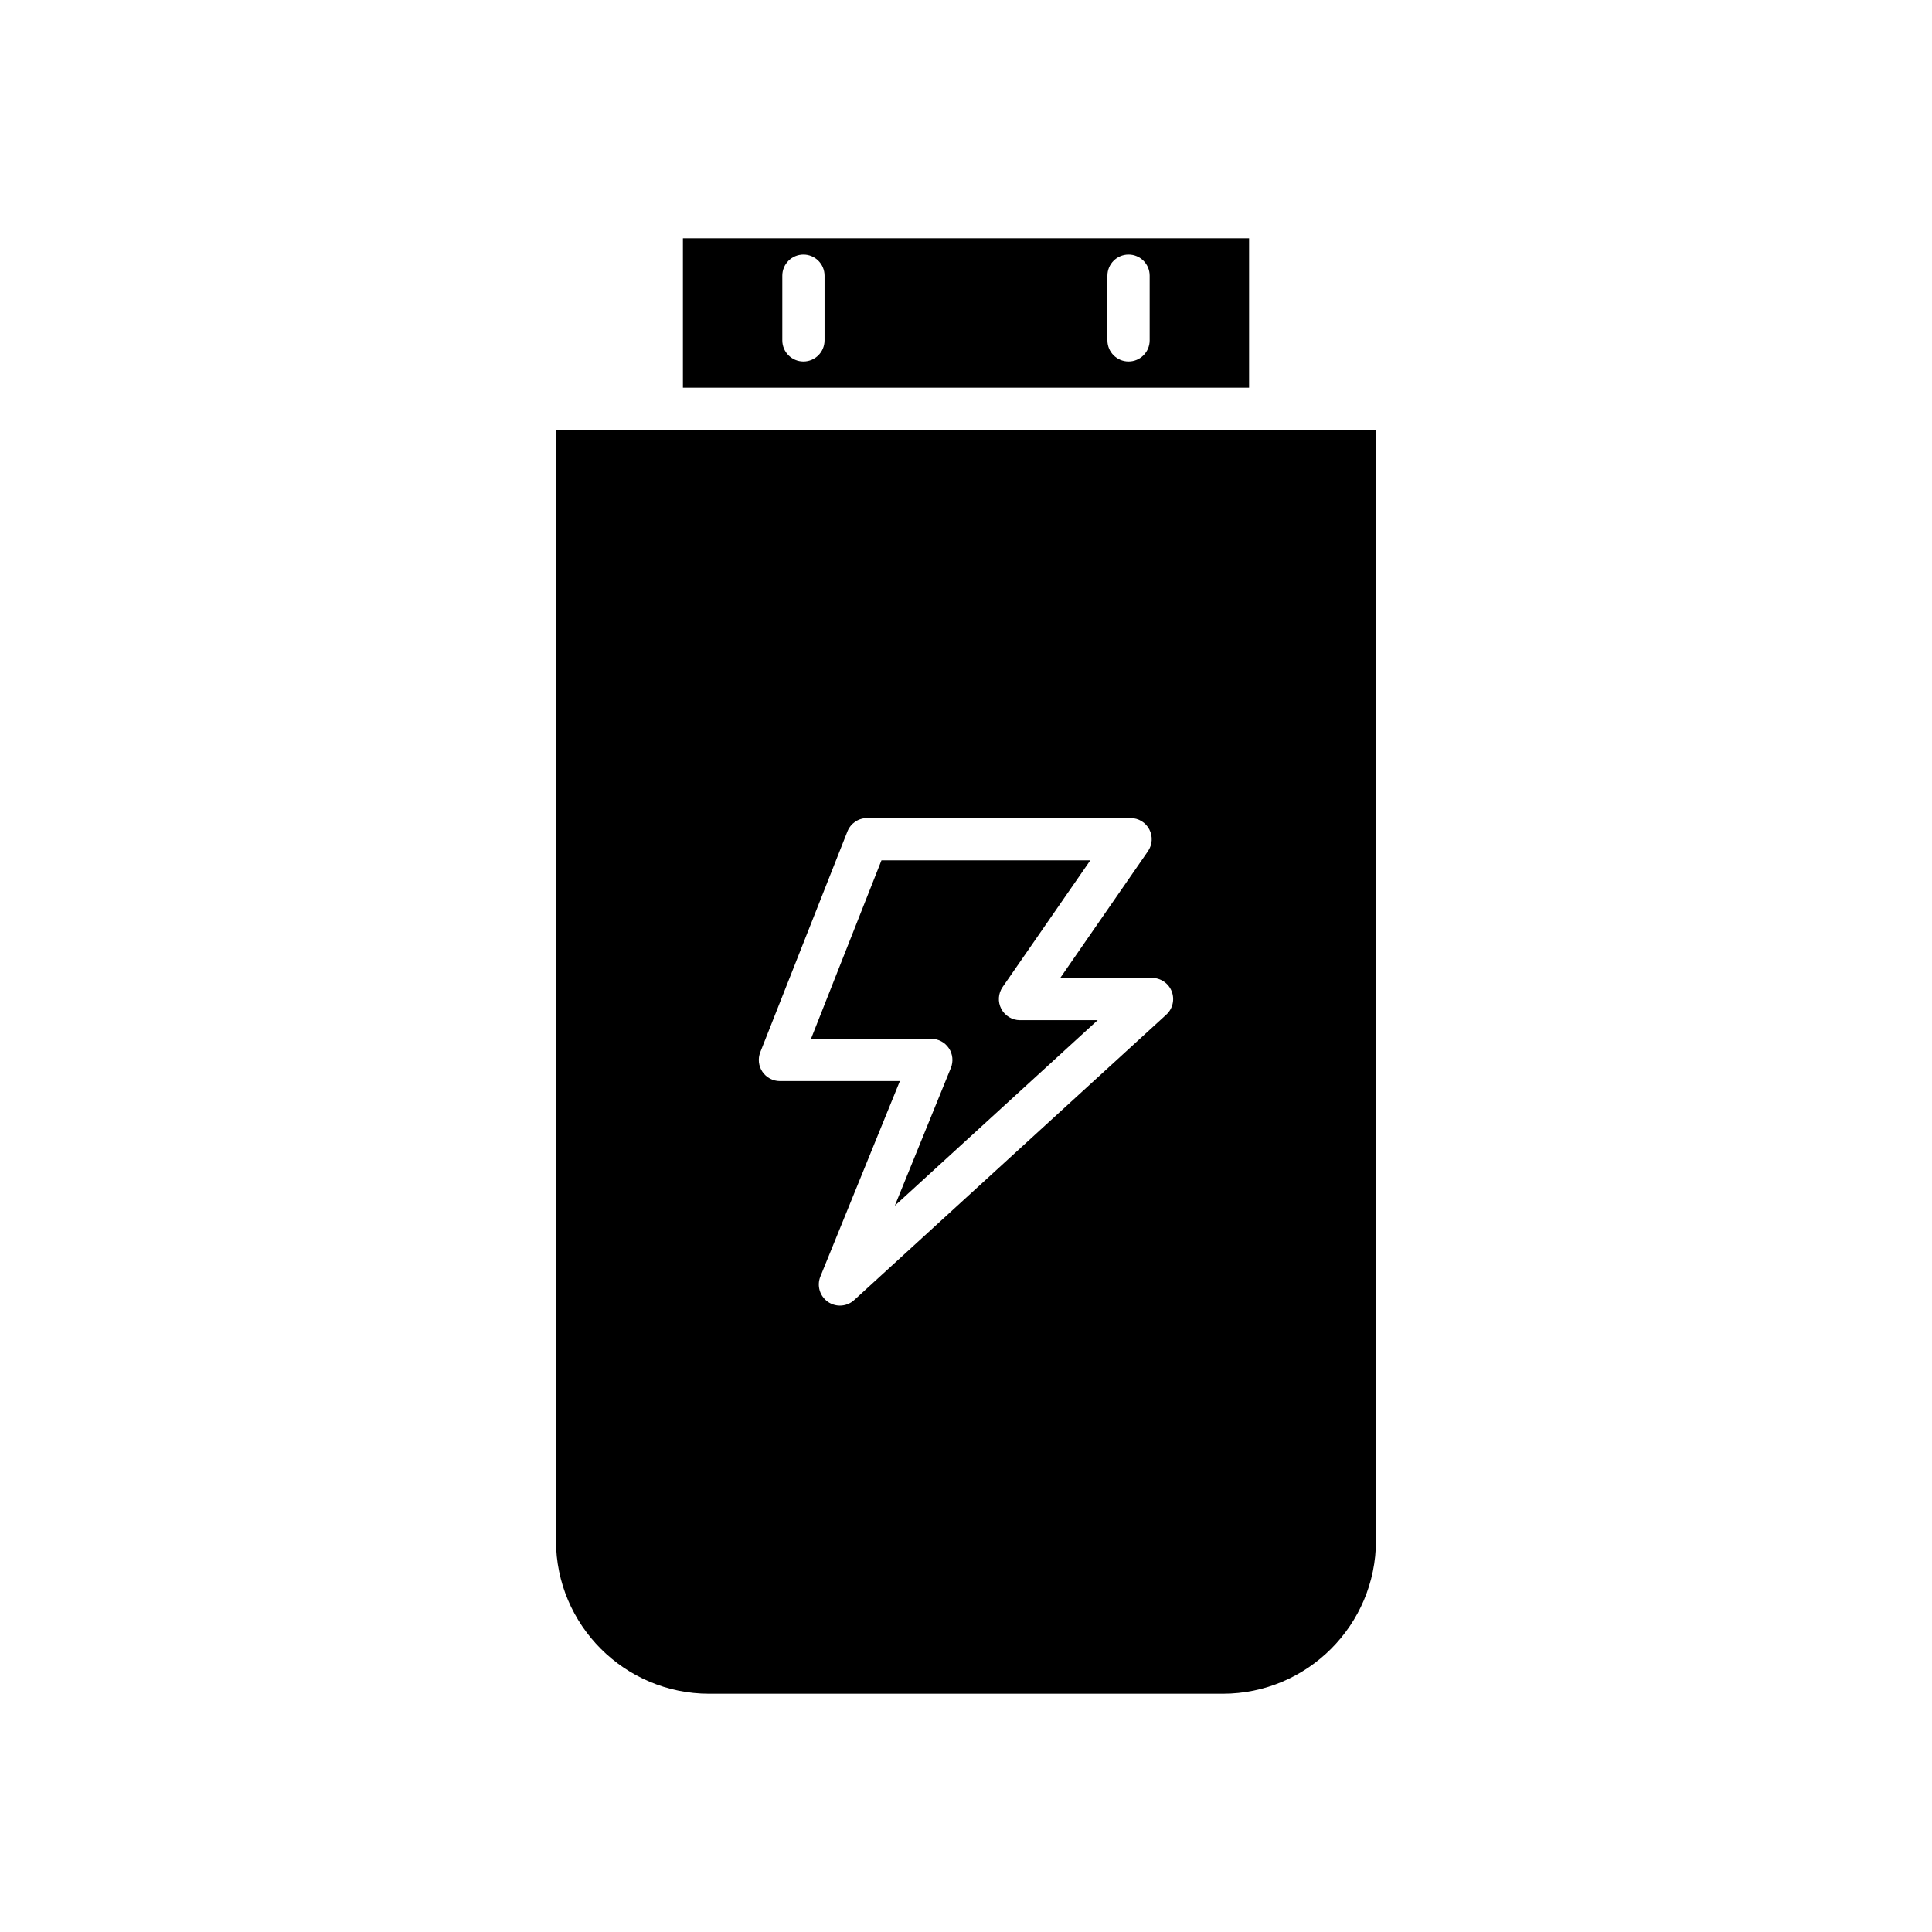 <?xml version="1.0" encoding="UTF-8"?>
<!-- Uploaded to: ICON Repo, www.iconrepo.com, Generator: ICON Repo Mixer Tools -->
<svg fill="#000000" width="800px" height="800px" version="1.1" viewBox="144 144 512 512" xmlns="http://www.w3.org/2000/svg">
 <g>
  <path d="m324.98 207.14v39.605h150.04v-39.605zm37.535 27.066c0 3.09-2.508 5.598-5.598 5.598-3.09 0-5.598-2.508-5.598-5.598v-17.152c0-3.09 2.508-5.598 5.598-5.598 3.09 0 5.598 2.508 5.598 5.598zm86.16 0c0 3.09-2.508 5.598-5.598 5.598s-5.598-2.508-5.598-5.598v-17.152c0-3.09 2.508-5.598 5.598-5.598s5.598 2.508 5.598 5.598z"/>
  <path d="m395.45 421.77c1.043 1.543 1.242 3.508 0.543 5.234l-14.852 36.516 53.754-49.164h-20.586c-2.082 0-3.992-1.156-4.957-3-0.969-1.844-0.828-4.074 0.355-5.785l23.242-33.578h-55.348l-18.676 47.305h31.883c1.859 0 3.602 0.926 4.641 2.473z"/>
  <path d="m291.34 552.28c0 22.375 18.203 40.578 40.578 40.578h136.15c22.375 0 40.578-18.203 40.578-40.578l0.004-294.34h-217.31zm54.141-129.44 23.098-58.5c0.844-2.137 2.91-3.543 5.207-3.543h69.836c2.082 0 3.992 1.156 4.957 3 0.969 1.844 0.828 4.074-0.355 5.785l-23.242 33.578h24.32c2.309 0 4.383 1.418 5.219 3.574 0.836 2.152 0.266 4.598-1.441 6.156l-82.707 75.641c-1.062 0.973-2.418 1.469-3.777 1.469-1.117 0-2.234-0.332-3.199-1.004-2.148-1.496-2.973-4.281-1.988-6.703l21.07-51.801h-31.793c-1.855 0-3.586-0.914-4.629-2.449-1.039-1.535-1.254-3.481-0.574-5.203z"/>
 </g>
</svg>